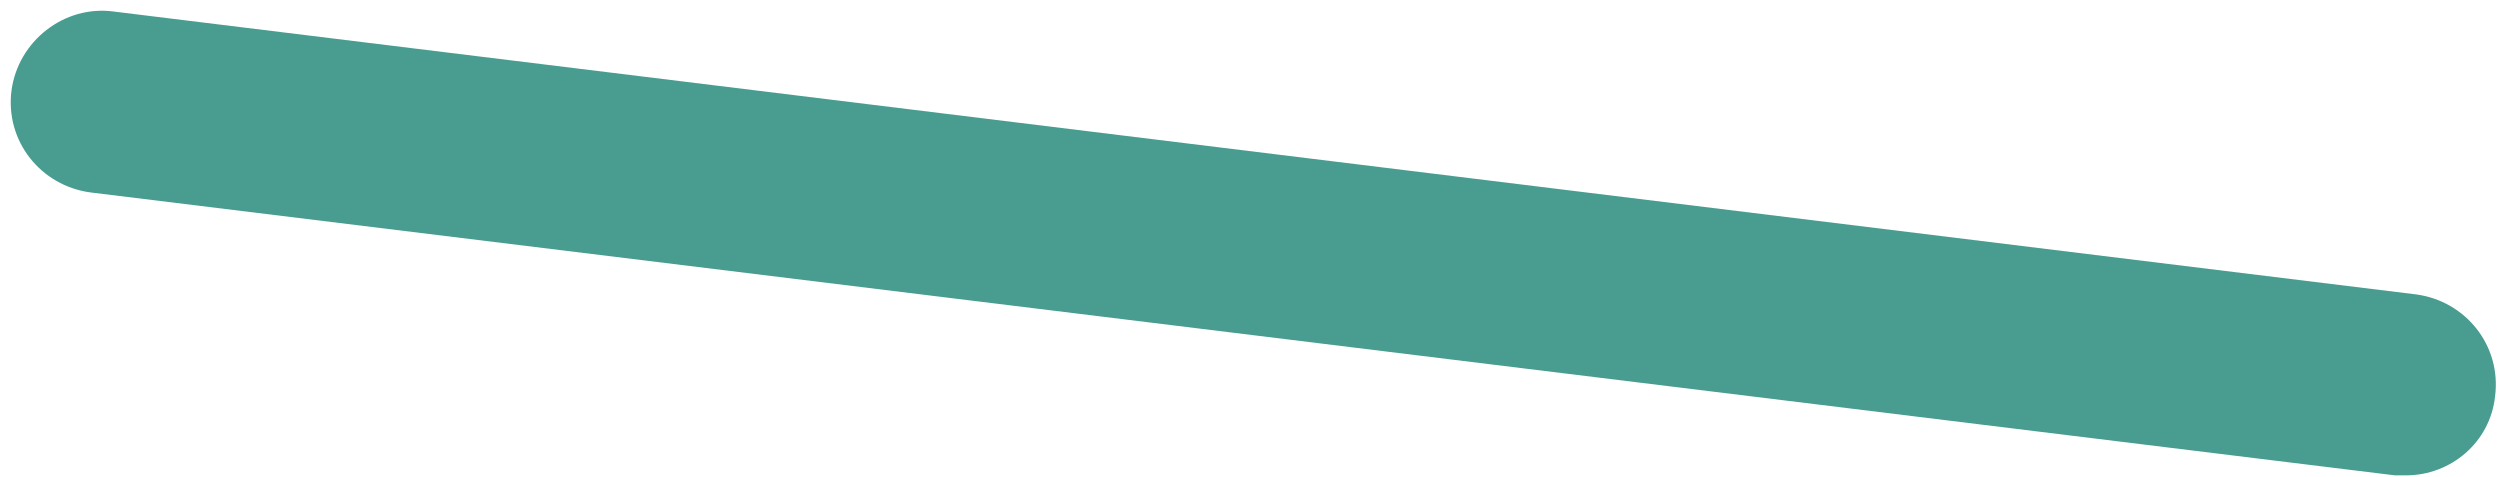 <?xml version="1.0" encoding="utf-8"?>
<!-- Generator: Adobe Illustrator 26.2.1, SVG Export Plug-In . SVG Version: 6.00 Build 0)  -->
<svg version="1.1" id="Layer_1" xmlns="http://www.w3.org/2000/svg" xmlns:xlink="http://www.w3.org/1999/xlink" x="0px" y="0px"
	 viewBox="0 0 152 29" style="enable-background:new 0 0 152 29;" xml:space="preserve">
<style type="text/css">
	.st0{fill:#489D90;}
</style>
<path class="st0" d="M146.3,28.9c-0.2,0-0.5,0-0.7,0L5.5,11.7c-3-0.4-5.2-3.1-4.8-6.2c0.4-3,3.2-5.2,6.2-4.8l140,17.2
	c3,0.4,5.2,3.1,4.8,6.2C151.4,26.9,149,28.9,146.3,28.9z"/>
</svg>
